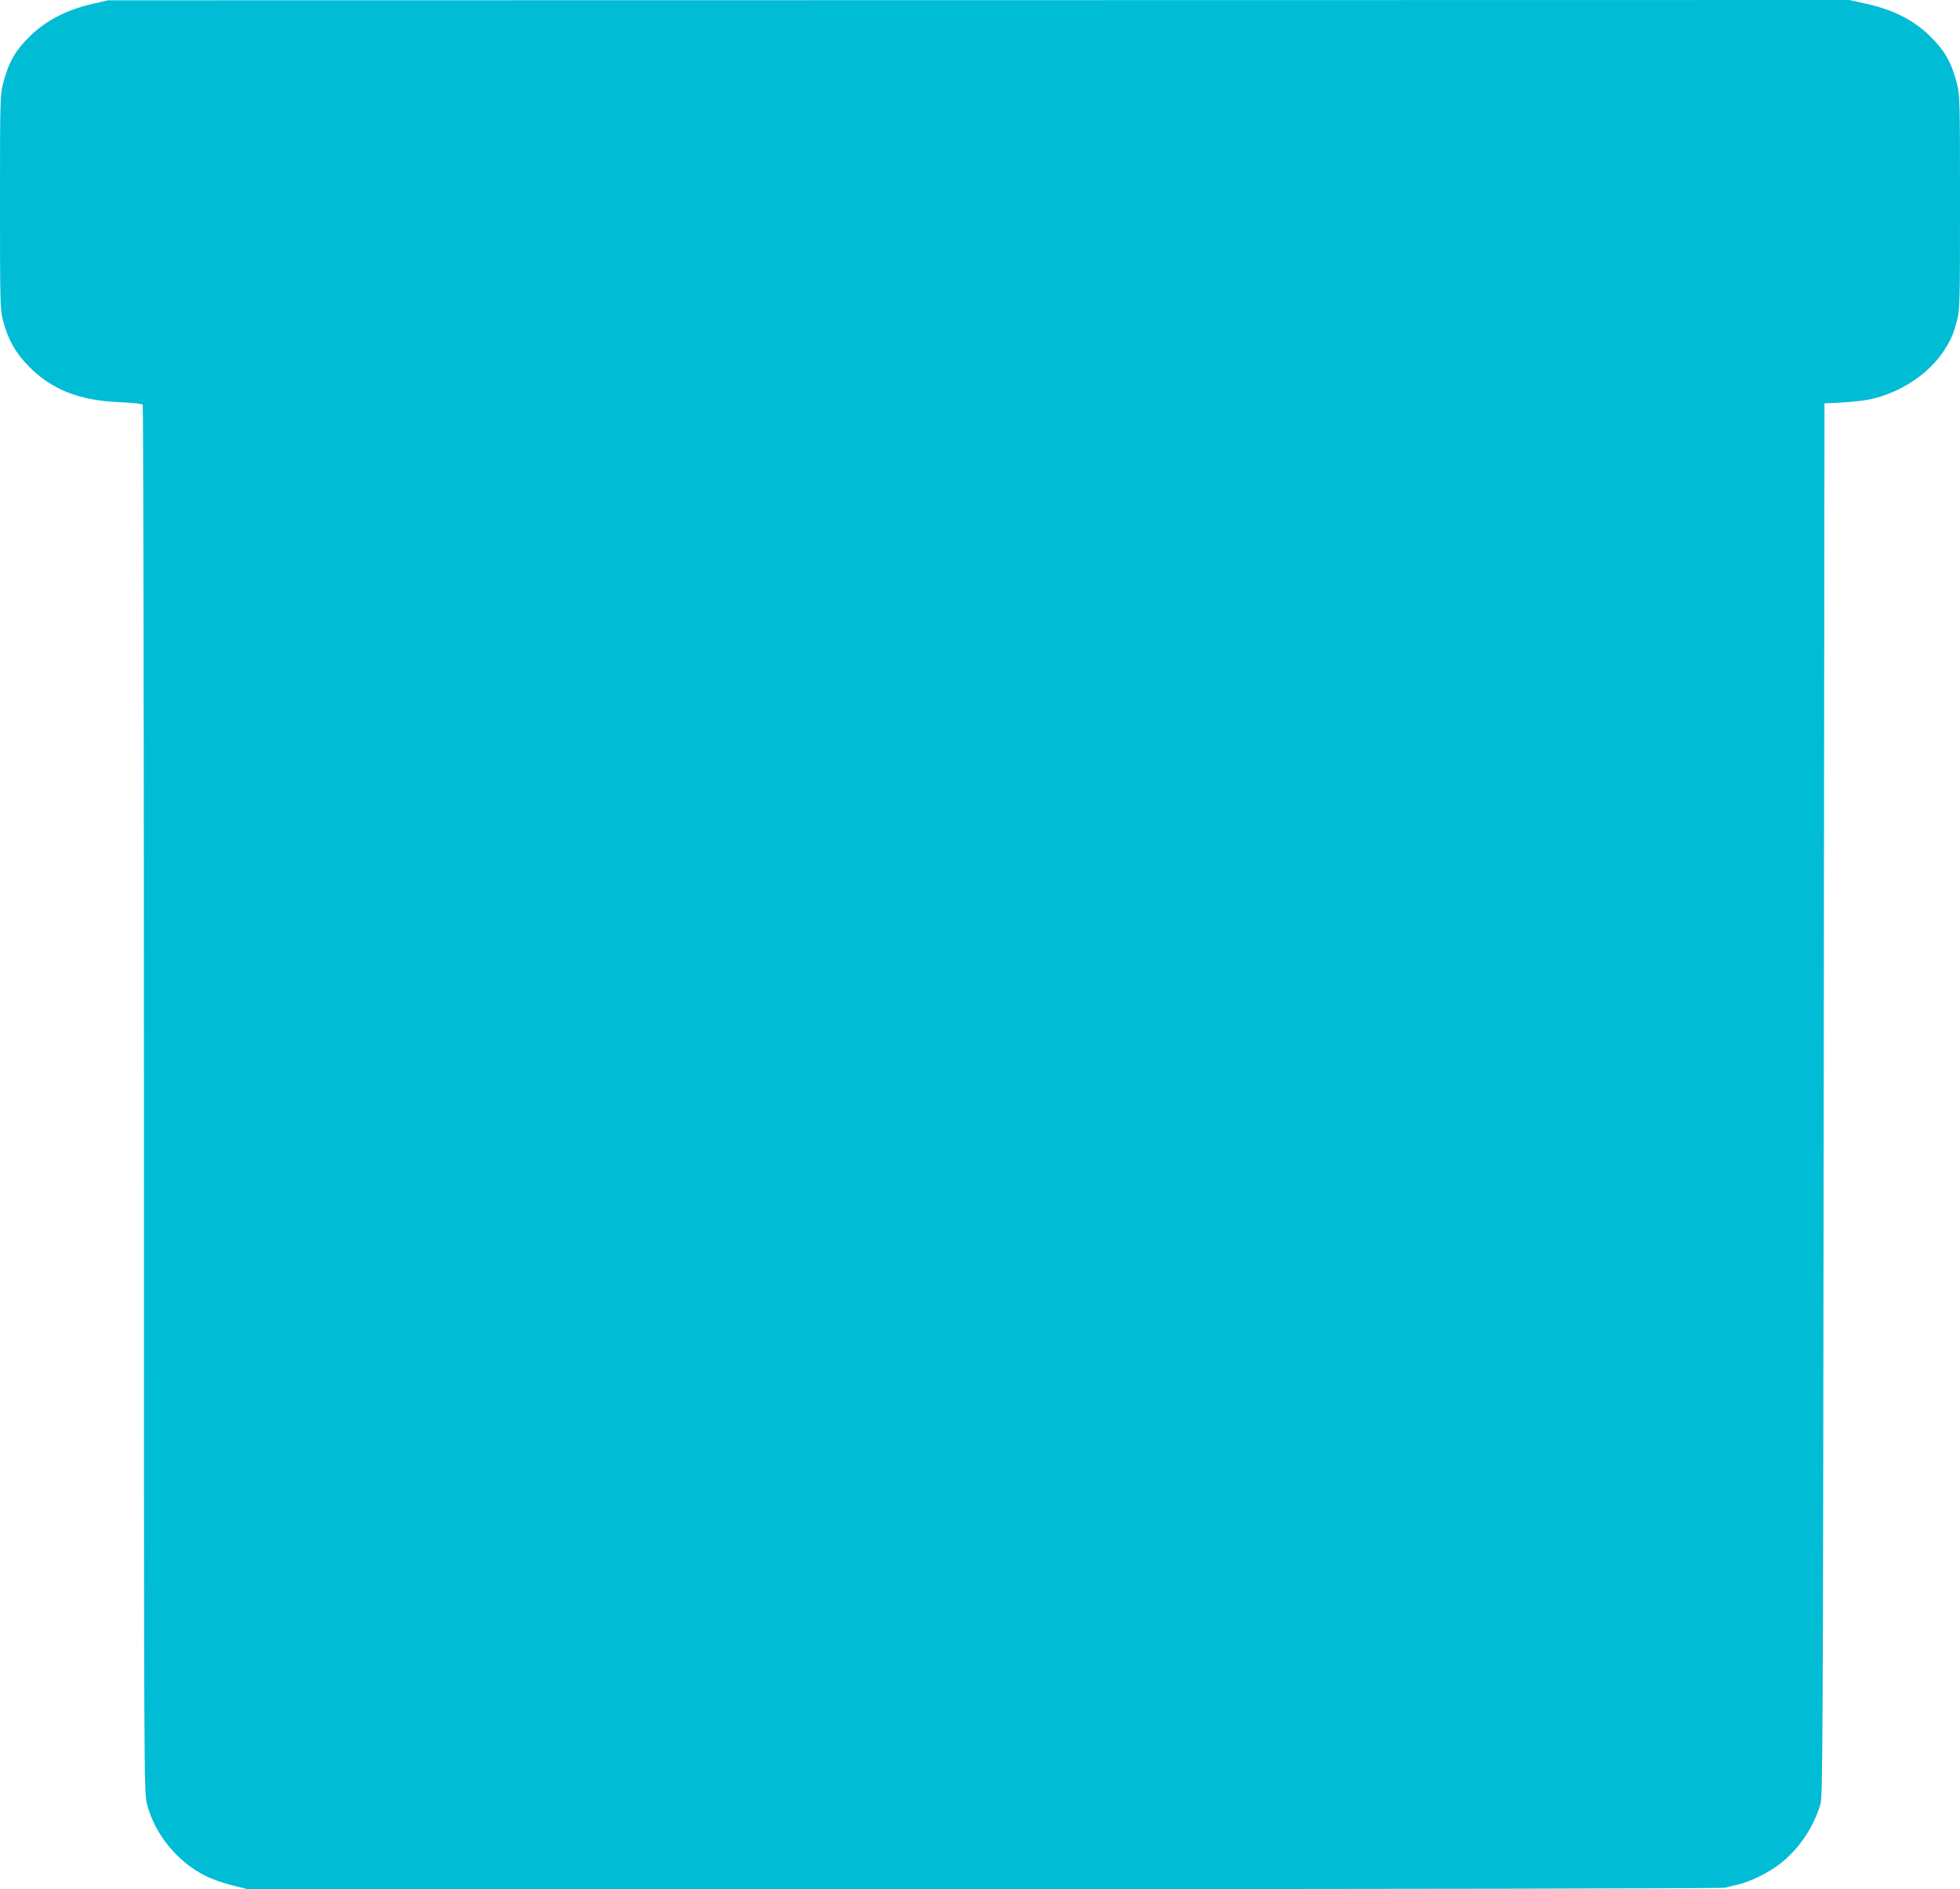 <?xml version="1.0" standalone="no"?>
<!DOCTYPE svg PUBLIC "-//W3C//DTD SVG 20010904//EN"
 "http://www.w3.org/TR/2001/REC-SVG-20010904/DTD/svg10.dtd">
<svg version="1.0" xmlns="http://www.w3.org/2000/svg"
 width="1280pt" height="1234pt" viewBox="0 0 1280 1234"
 preserveAspectRatio="xMidYMid meet">
<g transform="translate(0,1234) scale(0.1,-0.1)"
fill="#00bcd4" stroke="none">
<path d="M602 12314 c-168 -38 -305 -110 -409 -213 -94 -93 -136 -166 -172
-303 -20 -75 -21 -102 -21 -778 0 -667 1 -704 20 -774 33 -125 79 -207 163
-294 149 -155 334 -229 597 -239 89 -4 148 -10 152 -17 4 -6 8 -2048 8 -4537
0 -4471 0 -4527 20 -4603 50 -197 199 -379 385 -471 40 -20 117 -47 171 -60
l99 -25 4811 0 c2723 0 4824 4 4840 9 16 5 54 14 84 21 84 19 207 81 282 141
119 96 209 230 256 381 16 49 17 385 22 4603 l5 4550 115 6 c63 4 142 12 175
19 203 41 399 171 497 330 44 71 54 96 78 186 19 70 20 107 20 774 0 676 -1
703 -21 778 -36 137 -78 210 -172 303 -106 106 -241 175 -418 214 l-112 25
-5686 -1 -5686 -1 -103 -24z"/>
</g>
</svg>
